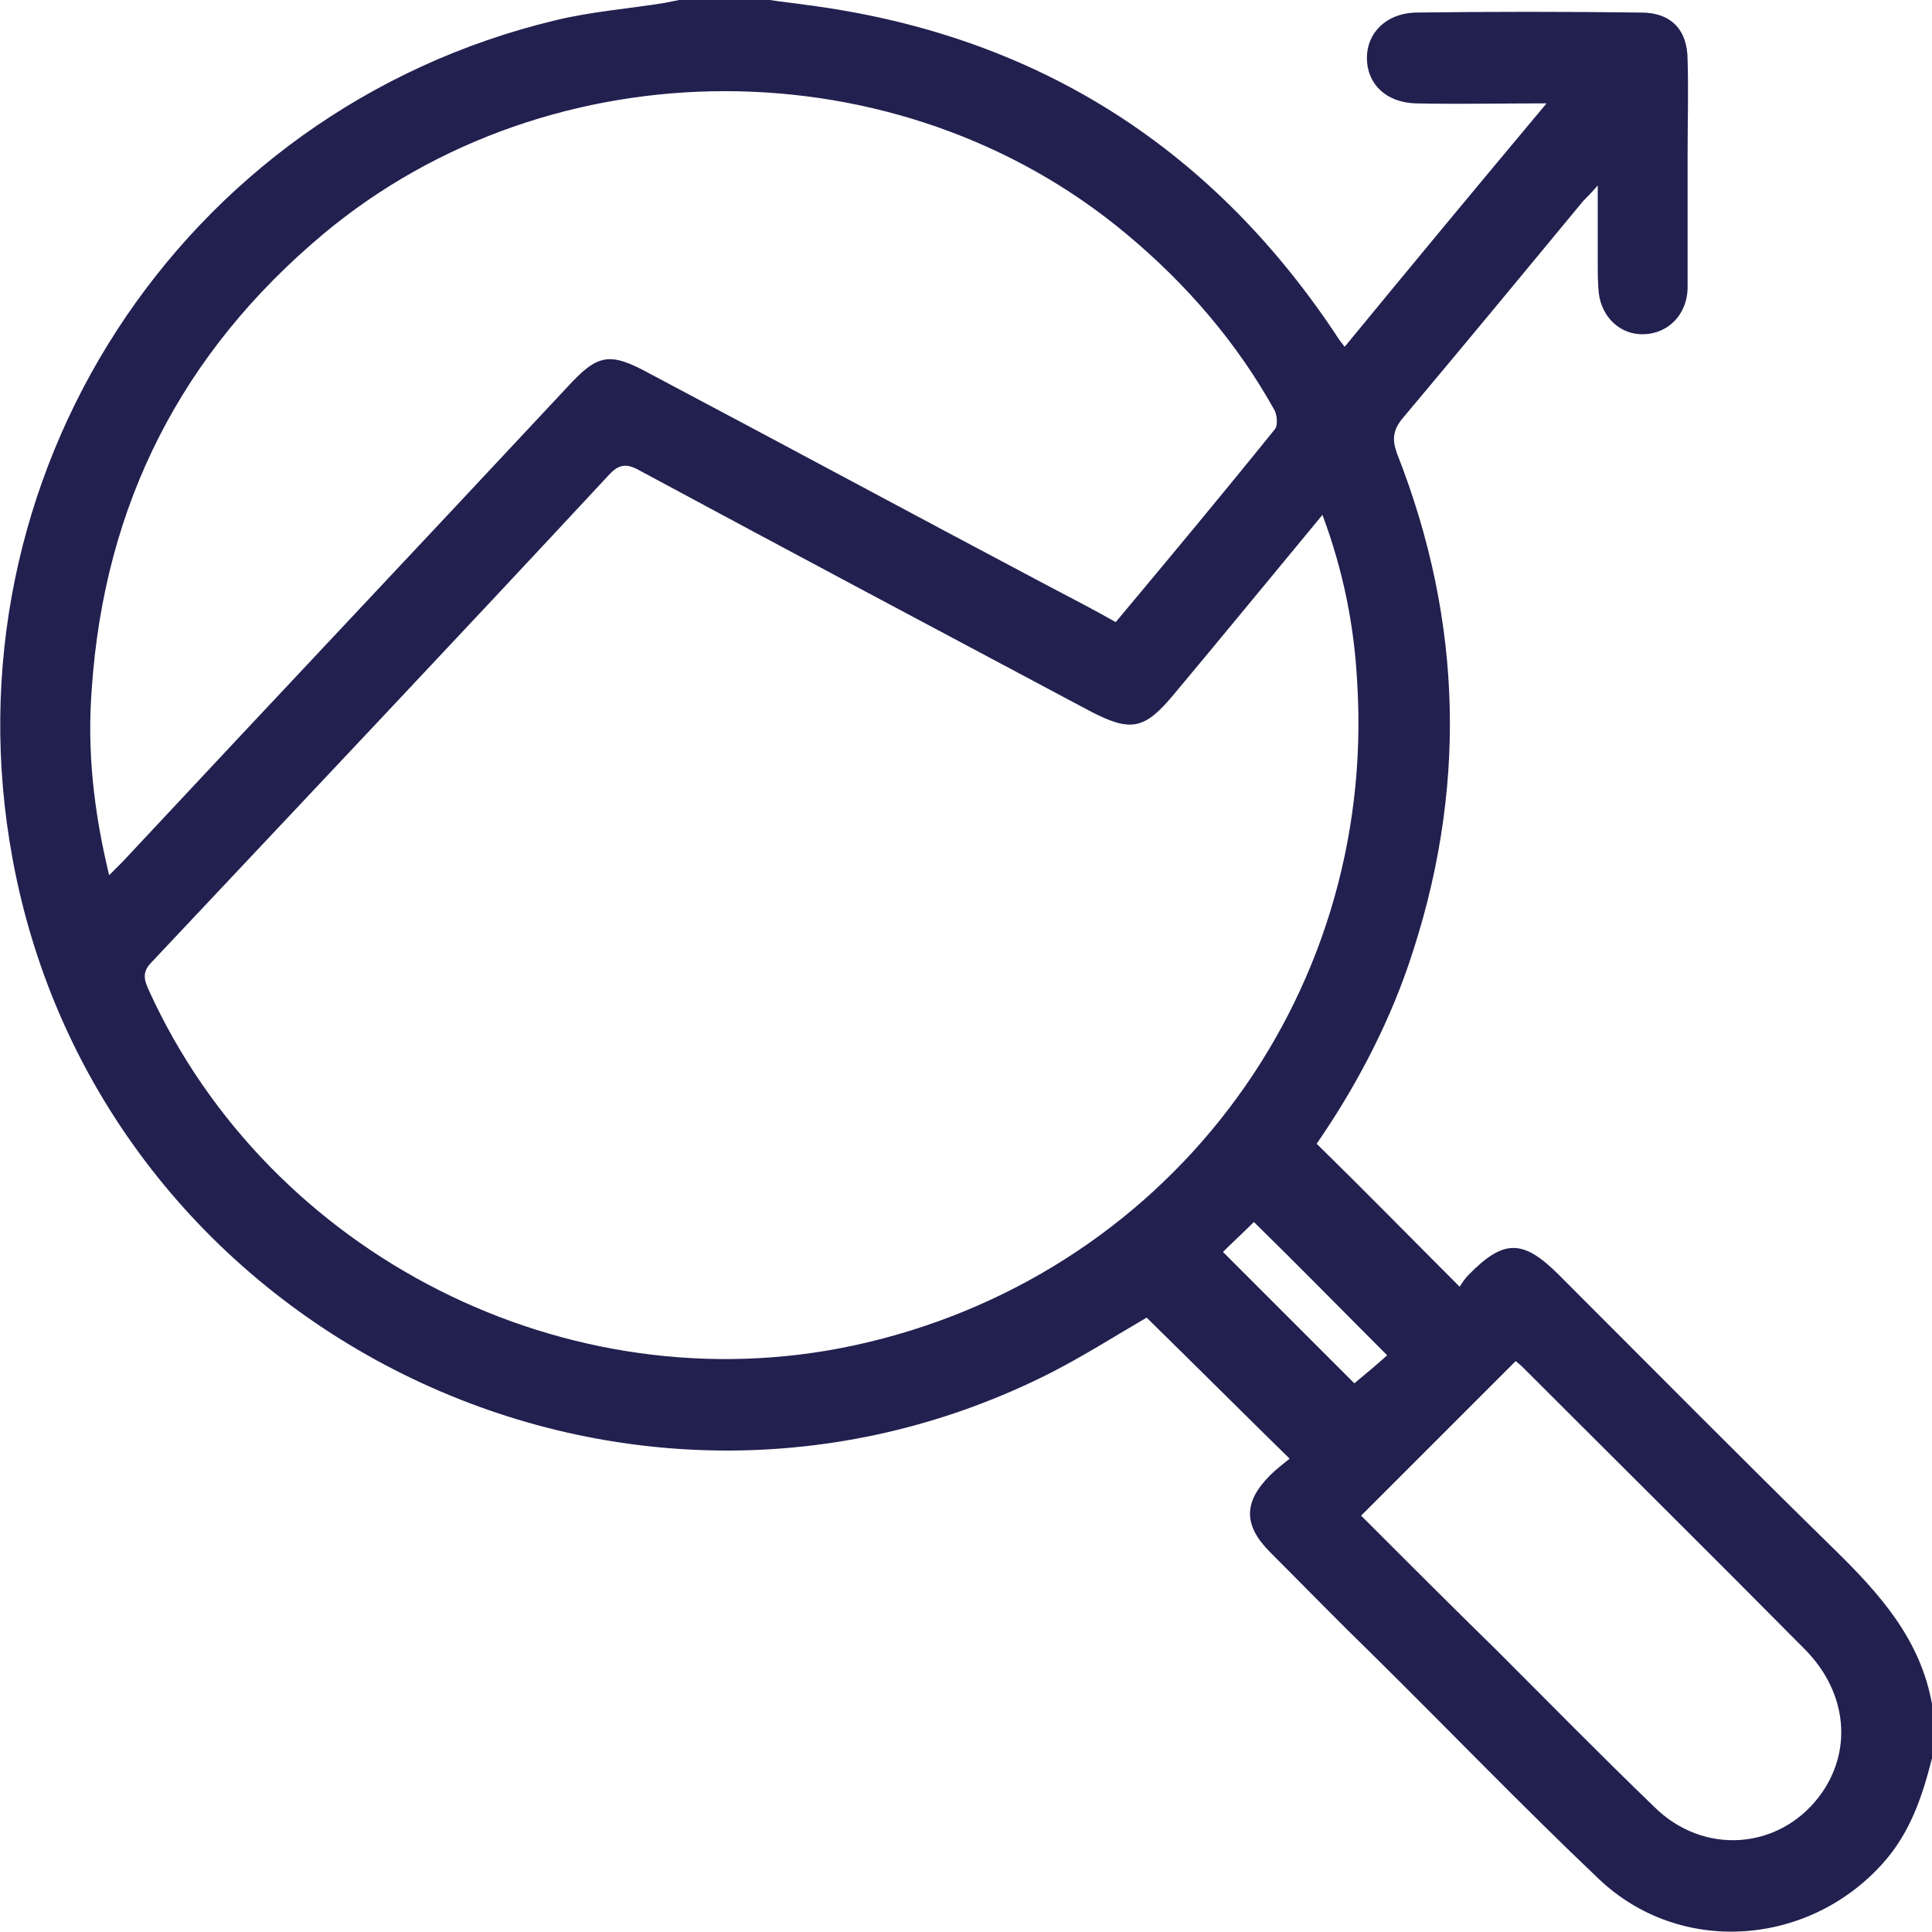 <?xml version="1.0" encoding="utf-8"?>
<!-- Generator: Adobe Illustrator 26.5.0, SVG Export Plug-In . SVG Version: 6.00 Build 0)  -->
<svg version="1.1" id="Layer_1" xmlns="http://www.w3.org/2000/svg" xmlns:xlink="http://www.w3.org/1999/xlink" x="0px" y="0px"
	 viewBox="0 0 200 200" style="enable-background:new 0 0 200 200;" xml:space="preserve">
<style type="text/css">
	.st0{fill:#22204F;}
</style>
<path class="st0" d="M200,182c-1,4-2.3,7.8-5.1,10.9c-7.7,8.6-21,9.6-29.4,1.6c-8-7.6-15.6-15.5-23.4-23.2
	c-3.6-3.5-7.1-7.1-10.6-10.6c-2.8-2.8-2.8-5.2,0-8c0.6-0.6,1.4-1.2,2-1.7c-5.1-5-9.9-9.8-14.8-14.6c-3.1,1.8-6.4,3.9-9.9,5.7
	c-44.4,22.5-98.5-4.3-107.5-53.2C-6,49.4,18.7,11.4,57.5,2.1c3.7-0.9,7.6-1.2,11.3-1.8c0.5-0.1,1-0.2,1.5-0.3c3.1,0,6.2,0,9.4,0
	c1.2,0.2,2.4,0.3,3.7,0.5c23.4,3,41.7,14.4,54.8,34c0.3,0.5,0.6,0.9,1,1.4c6.9-8.4,13.7-16.6,20.9-25.2c-4.9,0-9.3,0.1-13.6,0
	c-3-0.1-5-2-5-4.7c0-2.6,2-4.6,5-4.7c7.8-0.1,15.6-0.1,23.4,0c3.1,0,4.8,1.8,4.8,4.9c0.1,3.2,0,6.4,0,9.6c0,4.7,0,9.4,0,14.1
	c-0.1,2.7-2,4.6-4.5,4.7c-2.4,0.1-4.4-1.7-4.7-4.3c-0.1-1-0.1-2-0.1-2.9c0-2.6,0-5.1,0-8.2c-0.7,0.8-1.1,1.2-1.5,1.6
	c-6.2,7.5-12.4,15-18.7,22.5c-1,1.2-1.1,2.2-0.6,3.6c6.9,17.5,7.3,35.2,1.2,53c-2.3,6.7-5.7,13-9.5,18.5c5,4.9,9.8,9.8,14.8,14.8
	c0.2-0.3,0.5-0.8,0.9-1.2c3.7-3.8,5.7-3.7,9.4,0c9.5,9.5,18.9,19,28.5,28.4c4.7,4.6,8.9,9.3,10.1,16L200,182L200,182z M136.9,53.3
	c-5.3,6.4-10.3,12.5-15.4,18.6c-3,3.6-4.4,3.9-8.5,1.8c-15.6-8.3-31.2-16.6-46.8-25c-1.4-0.8-2.2-0.6-3.2,0.5
	C47.3,66.1,31.5,82.8,15.7,99.6c-1,1-0.8,1.8-0.3,2.9c12.5,27.5,43.4,43.1,72.9,36.8c32.2-6.9,54.2-35.7,52.2-68.6
	C140.2,64.9,139.1,59.2,136.9,53.3L136.9,53.3z M11.3,90.6c0.6-0.6,1-1,1.4-1.4C28,72.8,43.4,56.5,58.7,40.1
	c3.2-3.5,4.4-3.7,8.6-1.4c13.8,7.3,27.5,14.7,41.3,22c2.3,1.2,4.6,2.4,6.9,3.7c5.6-6.7,11.1-13.3,16.5-20c0.3-0.4,0.2-1.5-0.1-2
	c-3.9-7-9.1-13-15.2-18.1C93.1,4.5,57.1,4.5,33.5,24.2c-14.7,12.3-22.7,28-24,47.1C9,77.7,9.7,84,11.3,90.6L11.3,90.6z M140.9,156.9
	c4.7,4.7,9.4,9.4,14.1,14c5.4,5.4,10.7,10.8,16.2,16.1c5.1,5.1,12.9,4.5,17.1-1c3.5-4.6,3-10.7-1.4-15.2
	c-9.7-9.8-19.5-19.5-29.3-29.3c-0.3-0.3-0.6-0.5-0.7-0.6C151.5,146.3,146.3,151.5,140.9,156.9L140.9,156.9z M129.8,126.5
	c-1.1,1.1-2.3,2.2-3.2,3.1c4.6,4.6,9.2,9.2,13.6,13.6c1.1-0.9,2.4-2,3.4-2.9C138.9,135.6,134.4,131,129.8,126.5z"/>
</svg>
